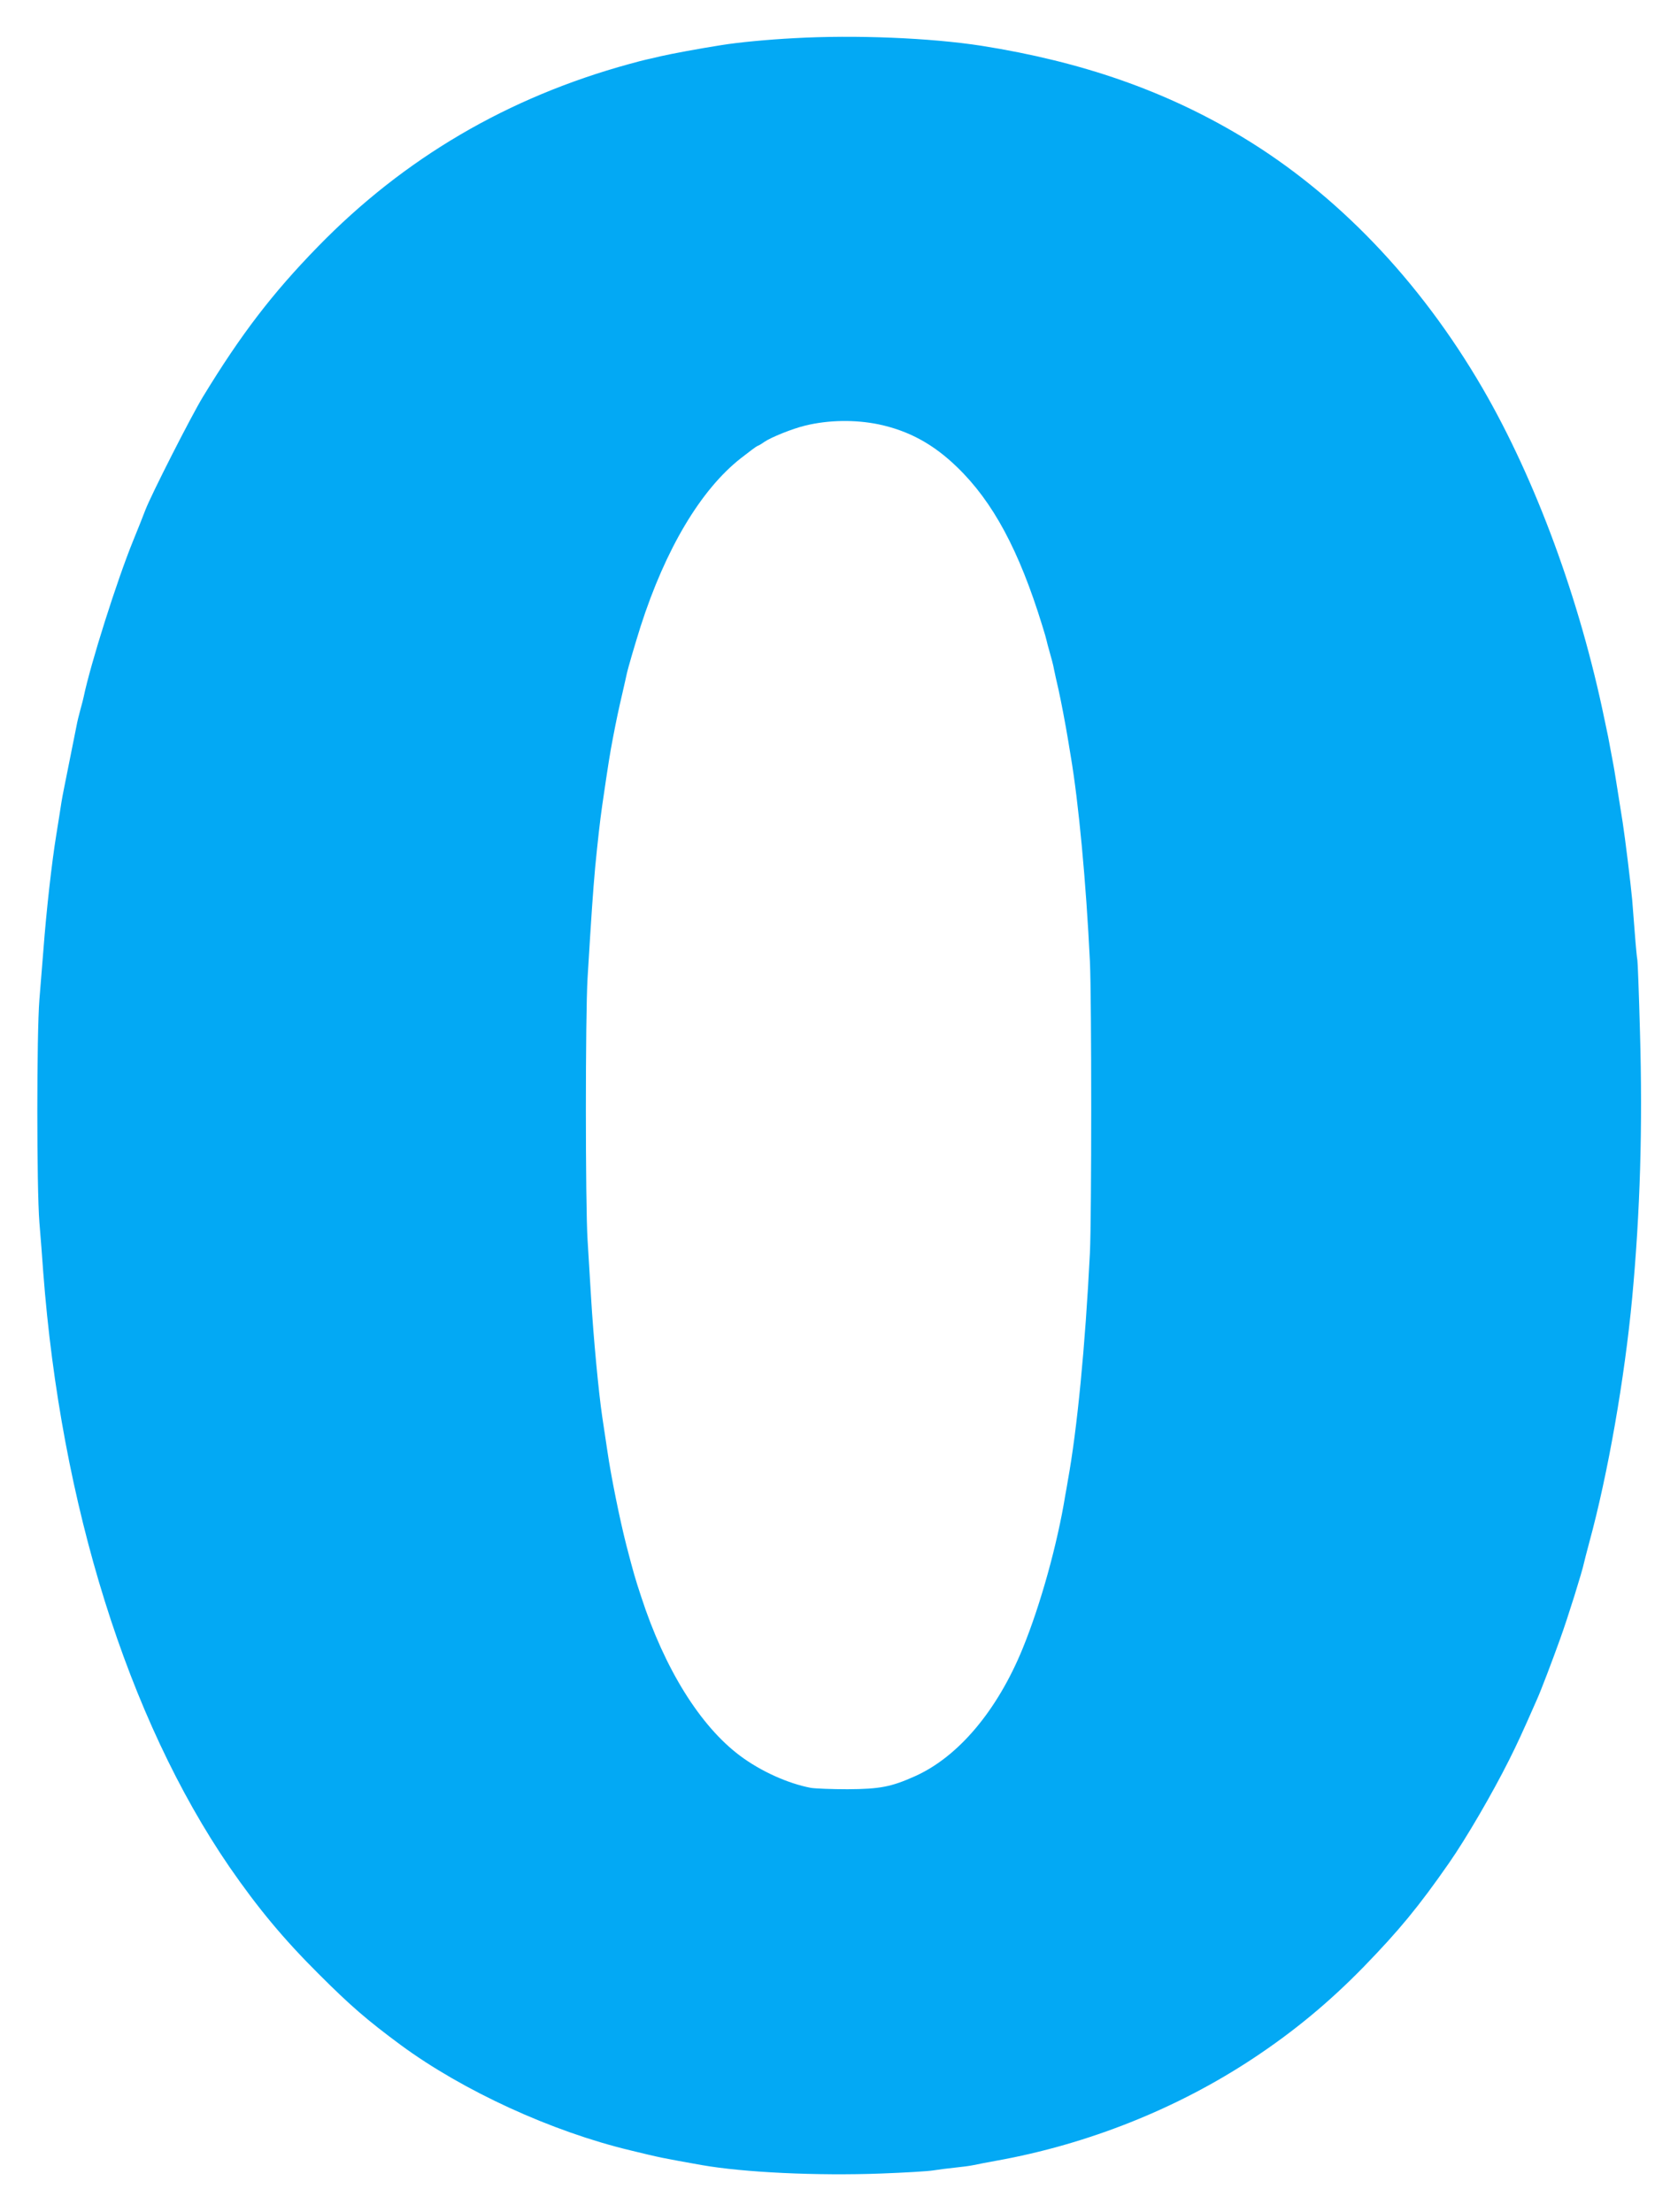 <?xml version="1.0" standalone="no"?>
<!DOCTYPE svg PUBLIC "-//W3C//DTD SVG 20010904//EN"
 "http://www.w3.org/TR/2001/REC-SVG-20010904/DTD/svg10.dtd">
<svg version="1.0" xmlns="http://www.w3.org/2000/svg"
 width="971pt" height="1280pt" viewBox="0 0 971 1280"
 preserveAspectRatio="xMidYMid meet">
<g transform="translate(0,1280) scale(0.1,-0.1)"
fill="#03a9f4" stroke="none">
<path d="M4595 12579 c-152 -8 -321 -24 -420 -40 -127 -20 -289 -50 -354 -65
-36 -9 -73 -17 -82 -19 -10 -2 -53 -13 -96 -25 -705 -193 -1304 -545 -1803
-1057 -264 -271 -445 -507 -666 -870 -68 -112 -298 -564 -333 -655 -11 -29
-42 -108 -70 -176 -95 -233 -247 -714 -287 -906 -2 -10 -10 -42 -18 -70 -8
-28 -19 -73 -24 -101 -14 -69 -60 -301 -71 -355 -5 -25 -12 -61 -15 -80 -10
-62 -14 -93 -30 -190 -26 -158 -58 -443 -75 -670 -6 -74 -16 -202 -23 -285
-16 -199 -16 -1091 0 -1290 7 -82 17 -211 22 -285 102 -1349 489 -2586 1078
-3445 163 -236 311 -415 517 -620 184 -184 279 -266 475 -411 359 -264 872
-500 1328 -609 176 -43 183 -44 412 -85 244 -43 669 -63 1040 -49 135 5 270
13 300 18 30 5 87 12 125 16 39 4 88 10 110 15 22 5 81 16 130 25 530 95 1049
302 1489 594 234 155 438 324 636 527 205 211 319 349 495 602 99 142 251 403
348 597 47 94 74 152 161 350 22 48 91 230 134 350 45 124 129 394 138 440 1
6 15 60 31 120 107 392 204 946 248 1415 46 497 61 983 45 1538 -6 222 -13
408 -15 415 -2 7 -9 77 -15 157 -6 80 -13 166 -15 192 -9 97 -41 358 -55 448
-29 182 -50 318 -55 340 -3 14 -9 50 -15 80 -6 30 -12 64 -14 75 -2 11 -12 56
-21 100 -143 694 -399 1390 -707 1920 -362 622 -843 1124 -1394 1455 -442 265
-923 433 -1504 525 -296 46 -733 64 -1085 44z m490 -2235 c174 -37 316 -114
454 -248 207 -200 358 -481 492 -916 13 -41 24 -80 25 -86 1 -6 9 -37 18 -68
9 -31 21 -75 25 -99 5 -23 16 -76 26 -117 17 -78 39 -193 56 -295 5 -33 12
-71 14 -85 47 -276 90 -740 112 -1195 10 -221 10 -1472 0 -1685 -27 -541 -74
-1024 -128 -1320 -5 -30 -11 -66 -14 -80 -46 -286 -144 -638 -247 -890 -147
-360 -373 -628 -624 -740 -136 -61 -202 -74 -389 -75 -93 0 -190 4 -213 8
-132 25 -290 96 -410 186 -230 172 -436 502 -572 921 -35 106 -43 134 -85 295
-38 148 -89 400 -110 545 -11 73 -25 169 -30 200 -21 141 -51 459 -65 695 -6
94 -15 242 -20 330 -13 208 -13 1299 0 1514 23 380 31 494 44 641 14 143 28
272 41 360 36 247 44 295 61 385 21 110 33 166 56 265 11 47 21 93 23 102 7
36 49 178 82 283 144 448 348 791 580 973 47 37 90 69 96 71 7 2 24 12 39 23
39 27 163 77 238 95 135 33 289 35 425 7z"/>
</g>
</svg>
